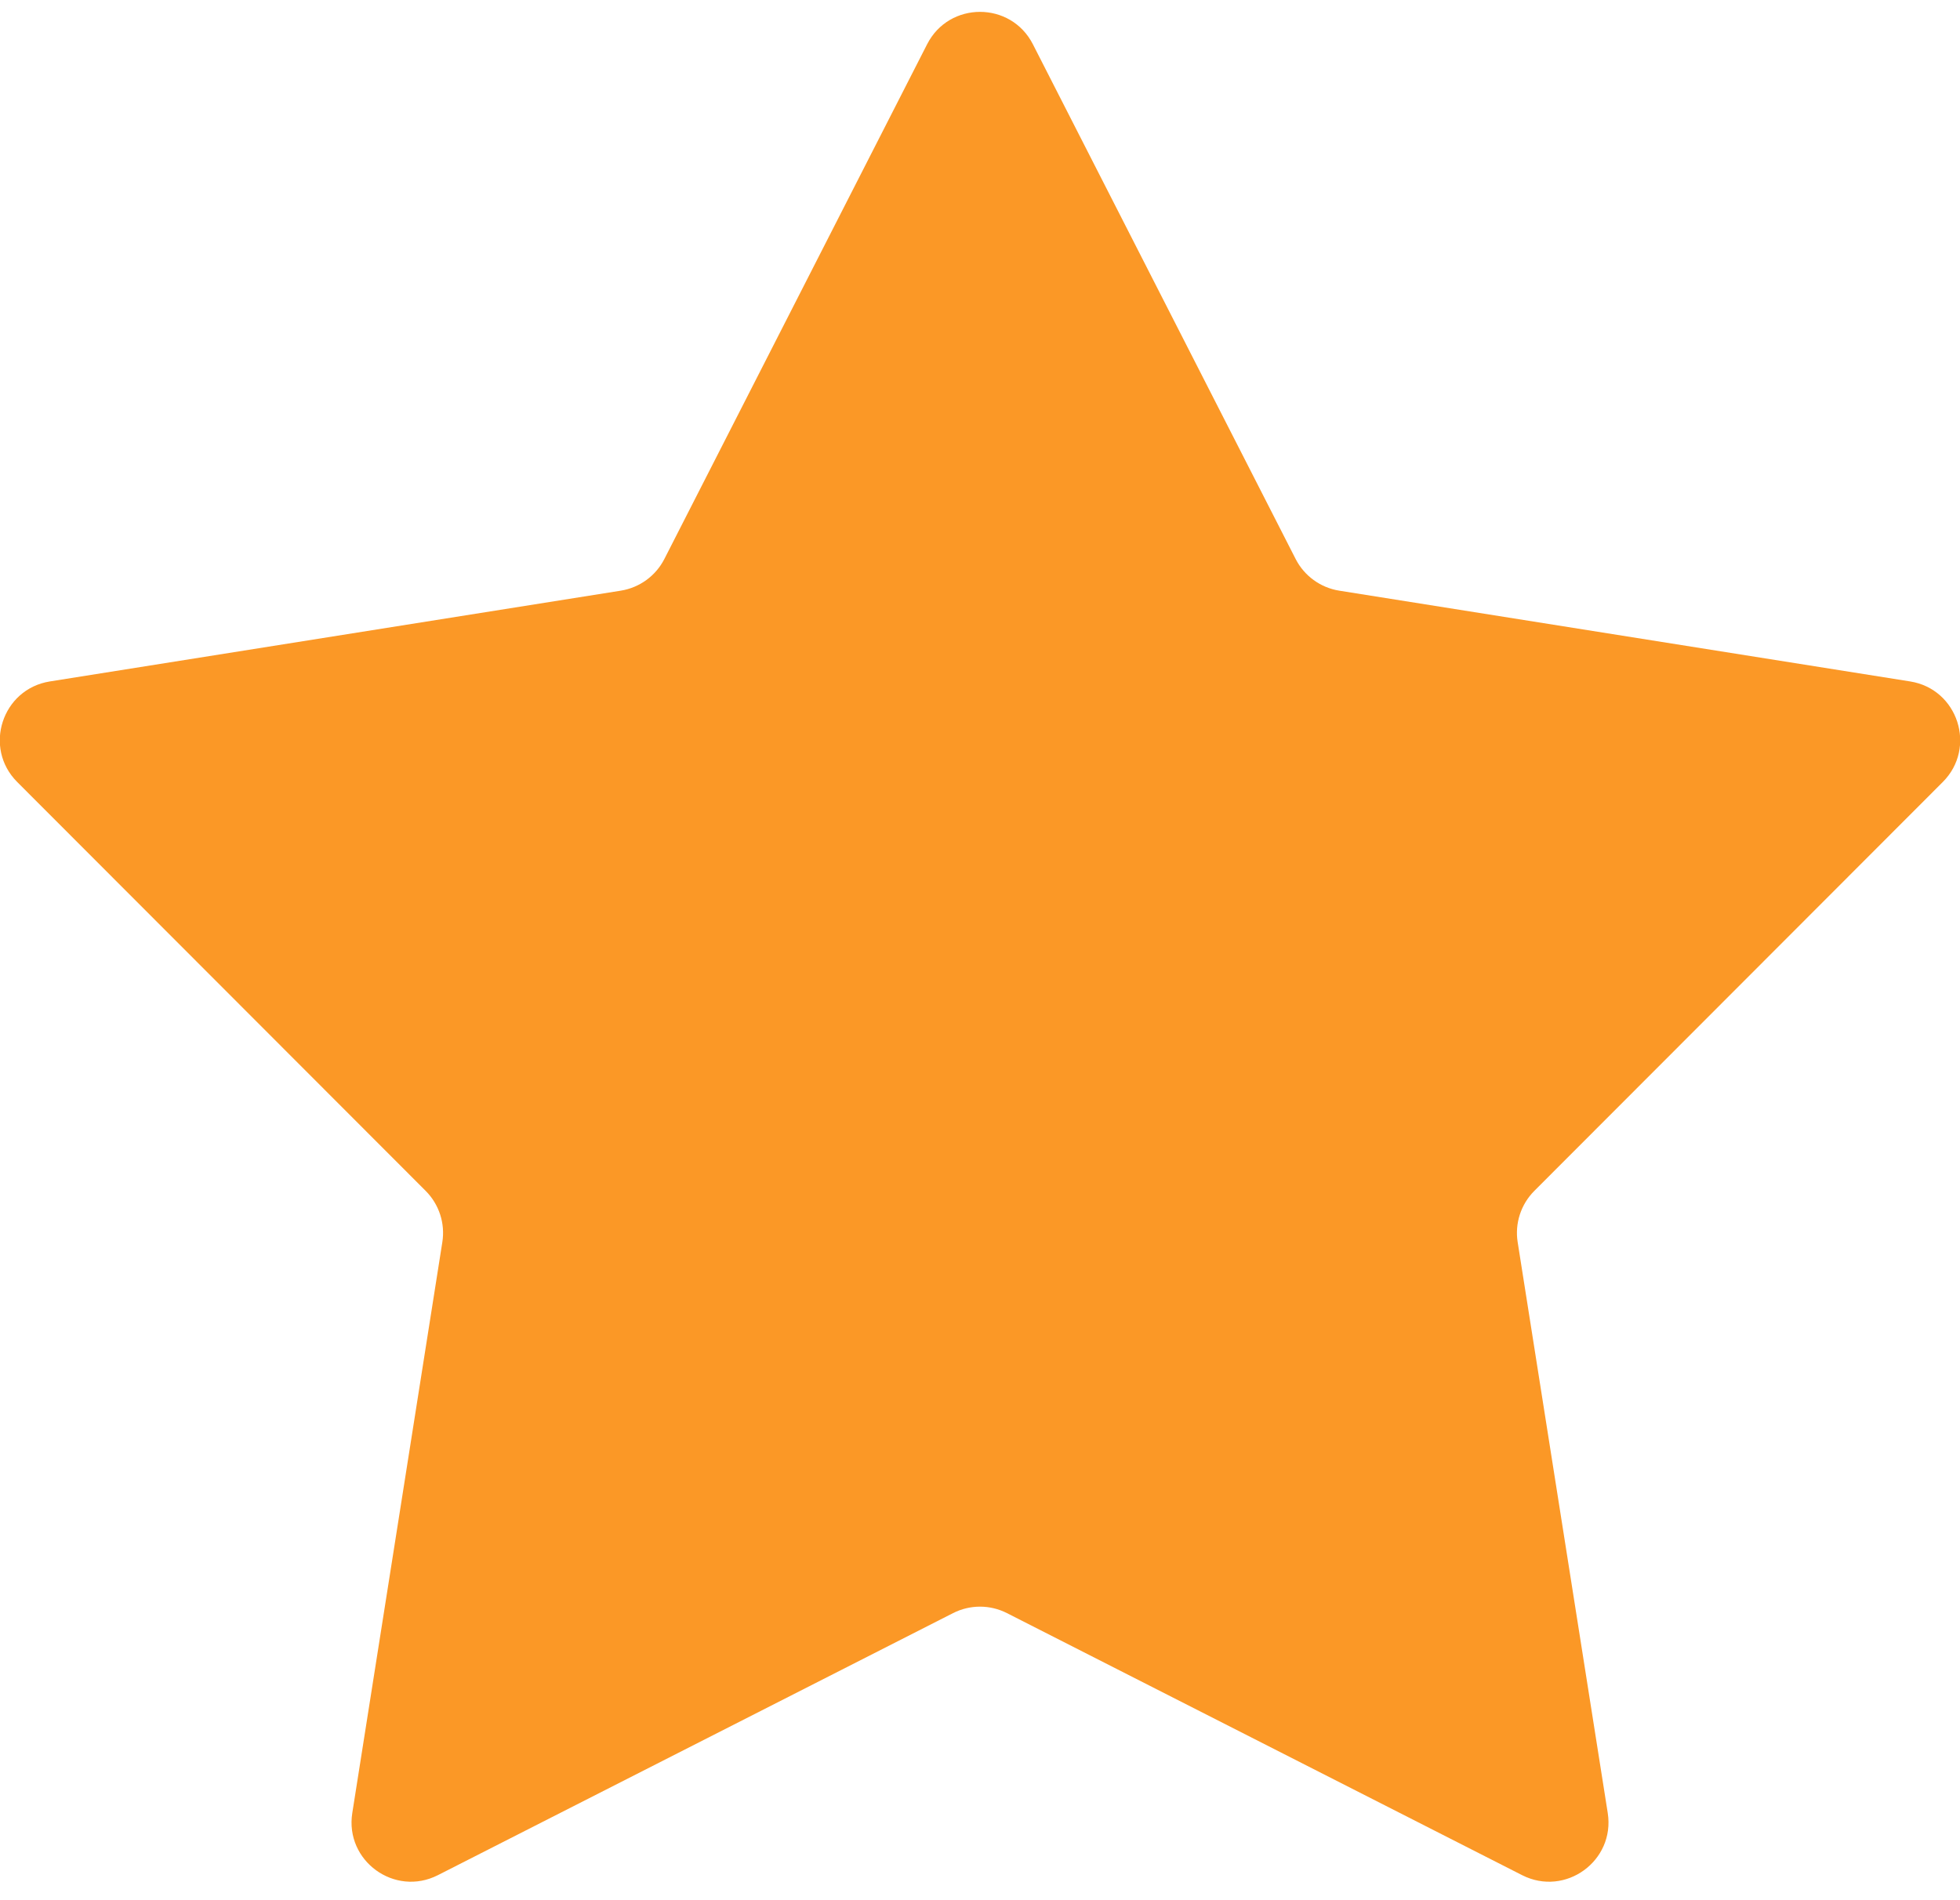 <svg width="66" height="64" viewBox="0 0 66 64" fill="none" xmlns="http://www.w3.org/2000/svg">
<path d="M31.219 1.491C31.961 0.036 34.039 0.036 34.781 1.491L43.629 18.828C43.92 19.397 44.465 19.793 45.096 19.894L64.319 22.951C65.931 23.207 66.574 25.184 65.42 26.339L51.665 40.111C51.214 40.564 51.005 41.205 51.105 41.836L54.138 61.062C54.392 62.675 52.711 63.897 51.255 63.157L33.907 54.331C33.337 54.041 32.663 54.041 32.093 54.331L14.745 63.157C13.29 63.897 11.608 62.675 11.863 61.062L14.895 41.836C14.995 41.205 14.786 40.564 14.335 40.111L0.58 26.339C-0.574 25.184 0.069 23.207 1.681 22.951L20.904 19.894C21.535 19.793 22.08 19.397 22.371 18.828L31.219 1.491Z" fill="#FB9826"/>
</svg>

